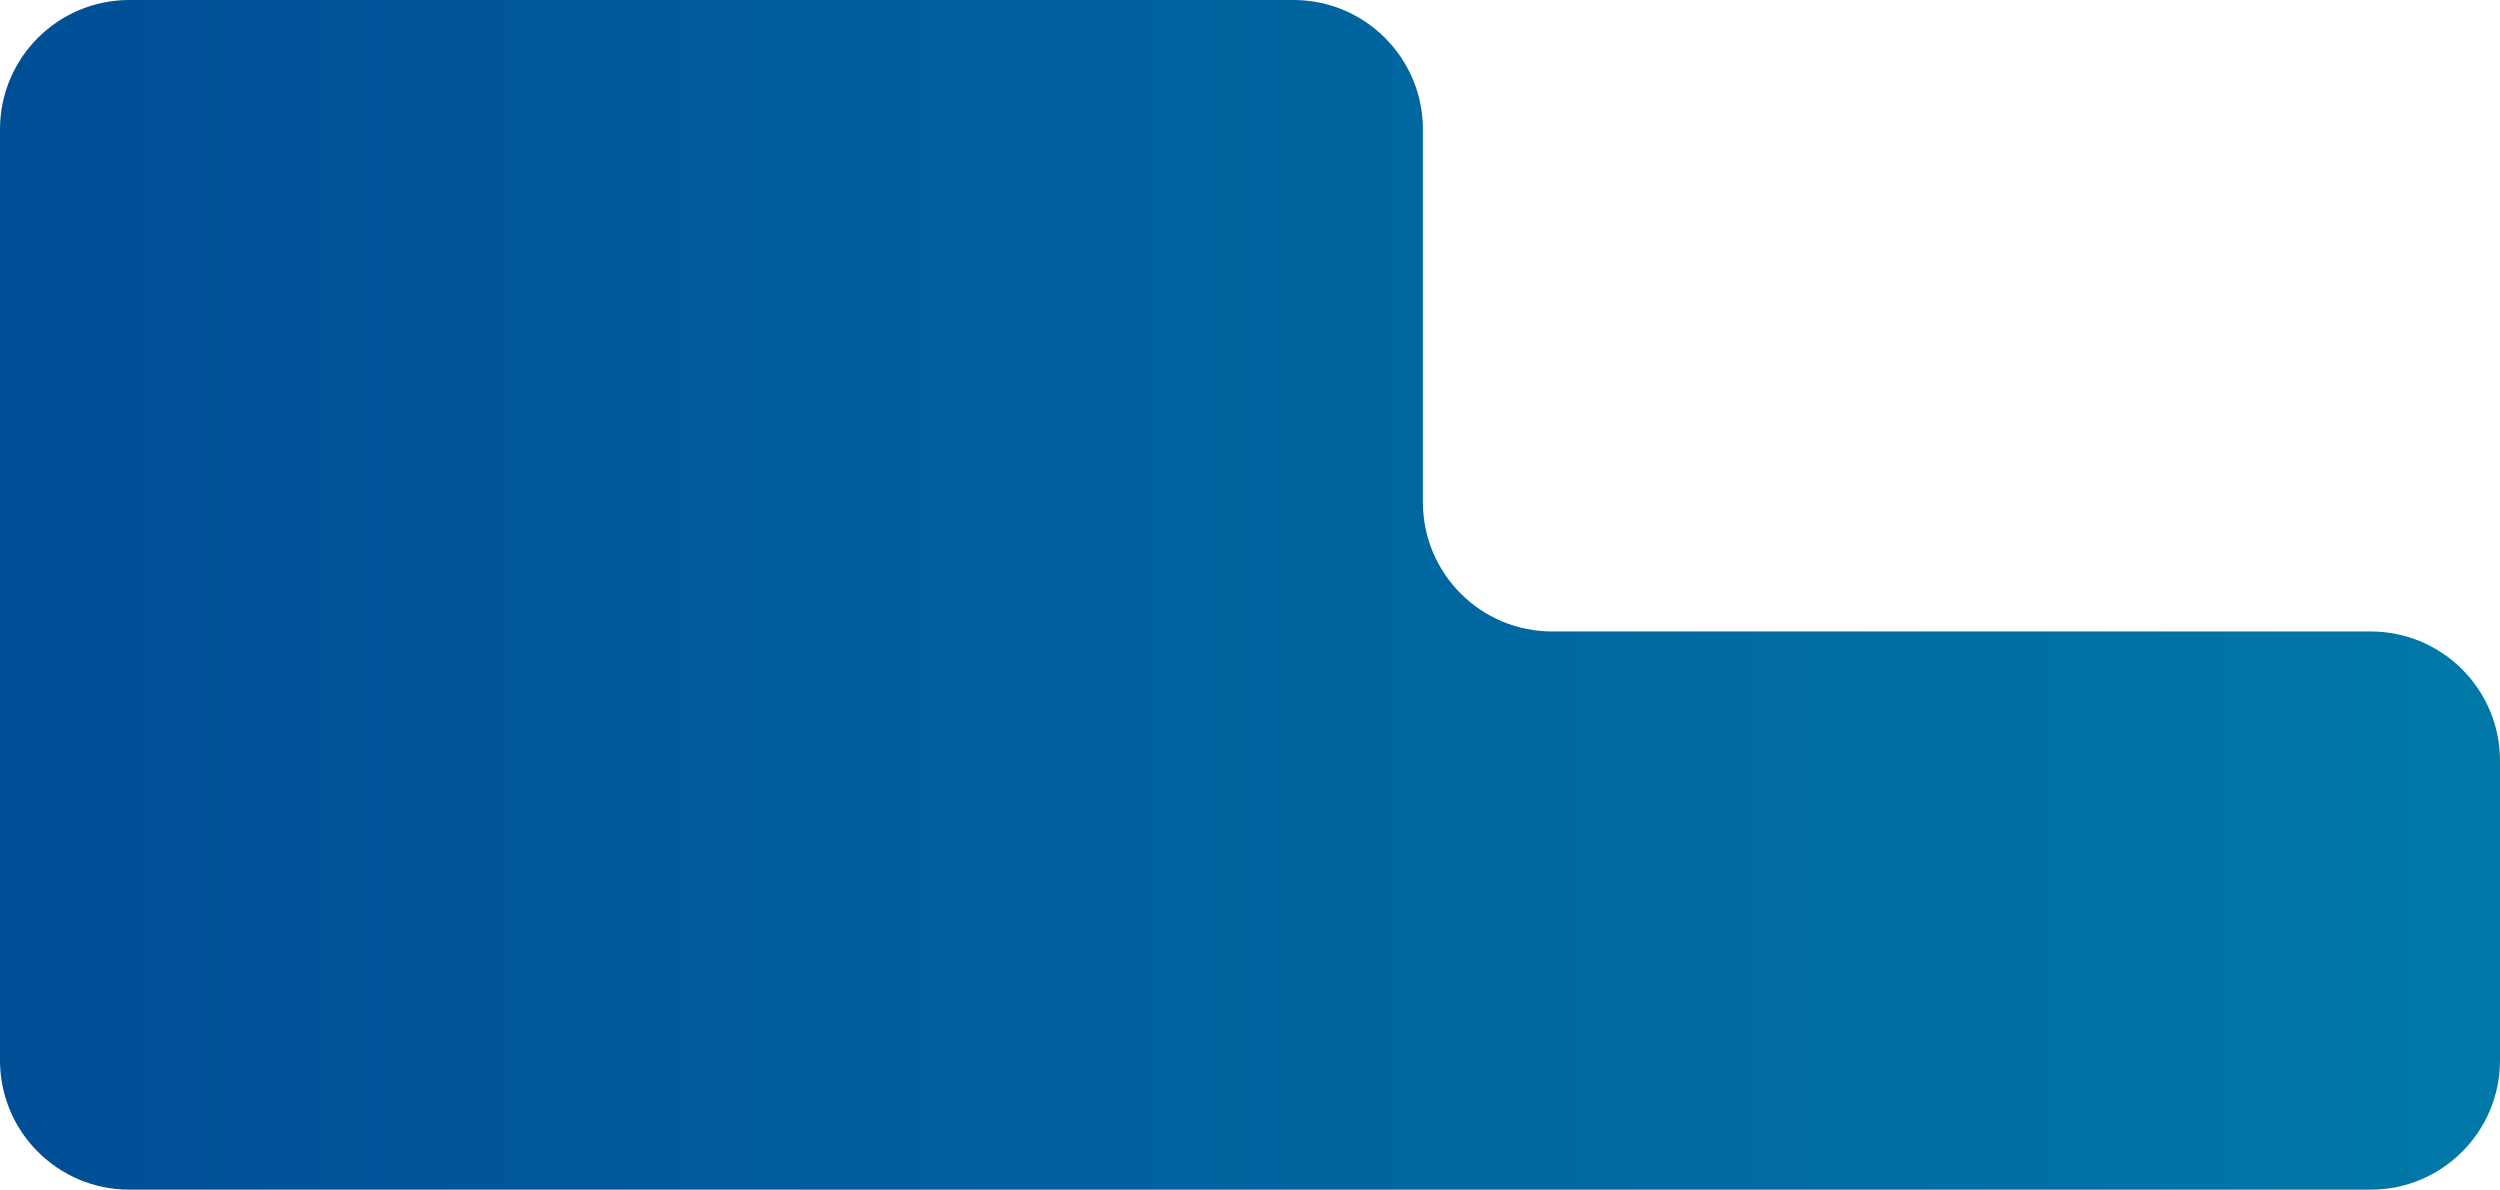 <?xml version="1.0" encoding="UTF-8"?> <svg xmlns="http://www.w3.org/2000/svg" width="1160" height="552" viewBox="0 0 1160 552" fill="none"><path fill-rule="evenodd" clip-rule="evenodd" d="M660.215 60C660.215 26.863 633.352 0 600.215 0H60C26.863 0 0 26.863 0 60V492C0 525.137 26.863 552 60 552H1100C1133.14 552 1160 525.137 1160 492V353C1160 319.863 1133.14 293 1100 293H720.215C687.078 293 660.215 266.137 660.215 233V60Z" fill="url(#paint0_linear_450_172)"></path><defs><linearGradient id="paint0_linear_450_172" x1="-0.016" y1="275.995" x2="1159.8" y2="275.995" gradientUnits="userSpaceOnUse"><stop stop-color="#004E96"></stop><stop offset="0.997" stop-color="#0078A7"></stop></linearGradient></defs></svg> 